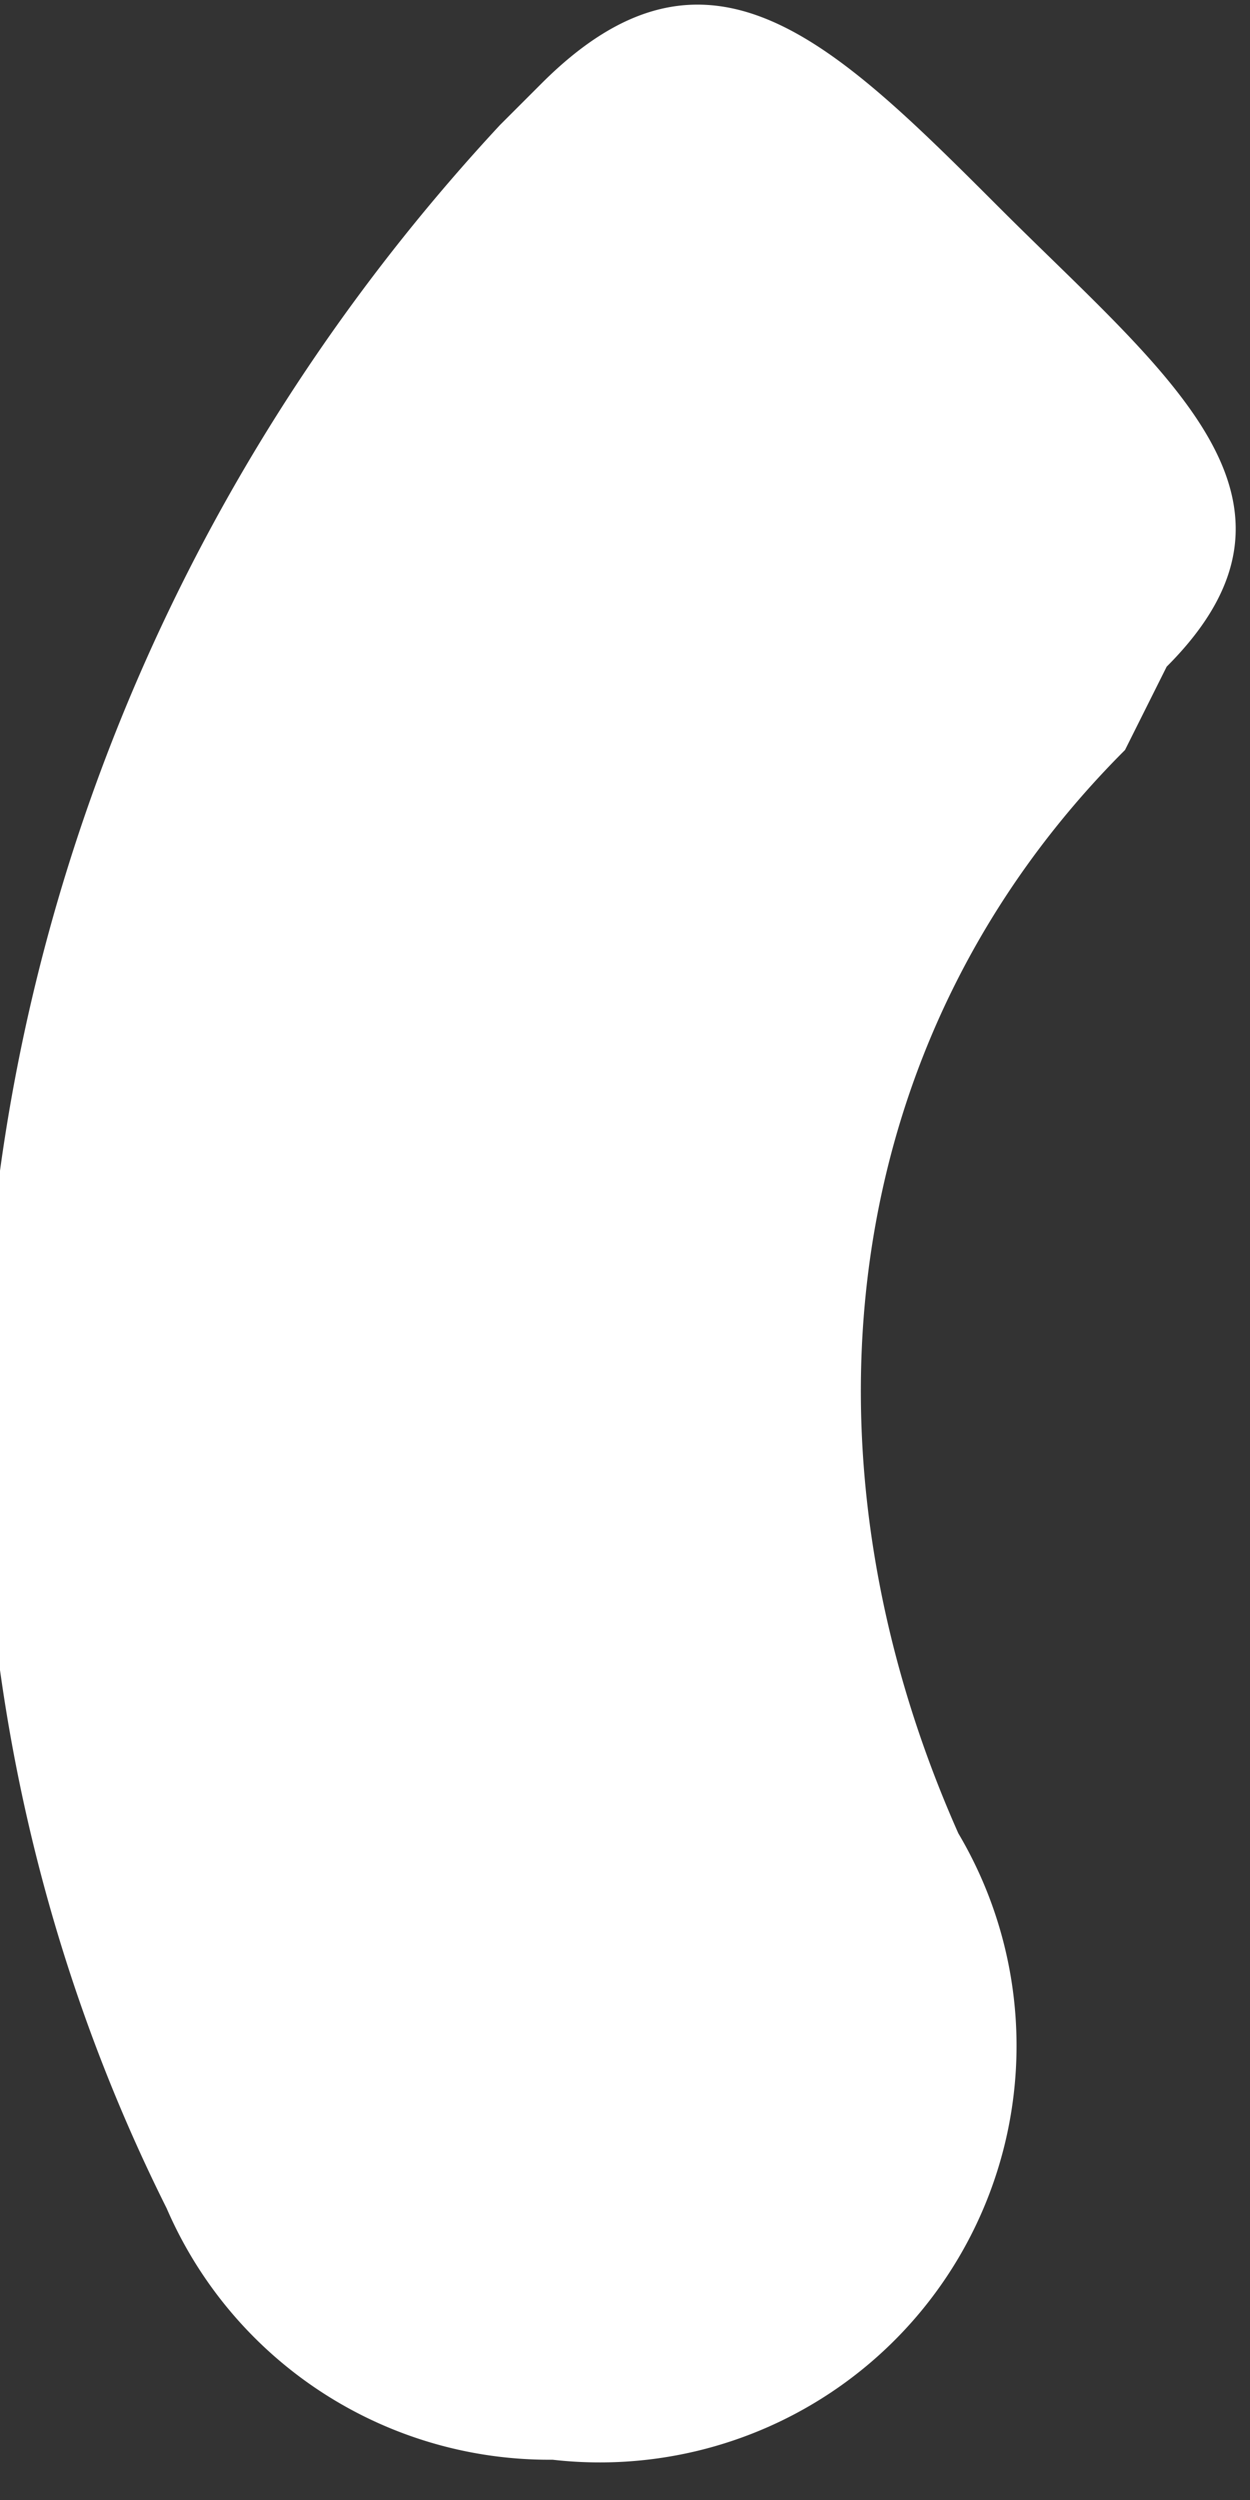 <svg width="3" height="6" fill="none" xmlns="http://www.w3.org/2000/svg"><rect width="100%" height="100%" fill="#333333" stroke="none"/><path d="M1.4 5.9a1 1 0 0 1-1-.6c-.8-1.6-.5-3.6.8-5l.1-.1c.4-.4.7-.1 1.1.3.4.4.8.7.4 1.1l-.1.2c-.7.7-.8 1.7-.4 2.6a1 1 0 0 1-1 1.5Z" fill="#fff"/></svg>